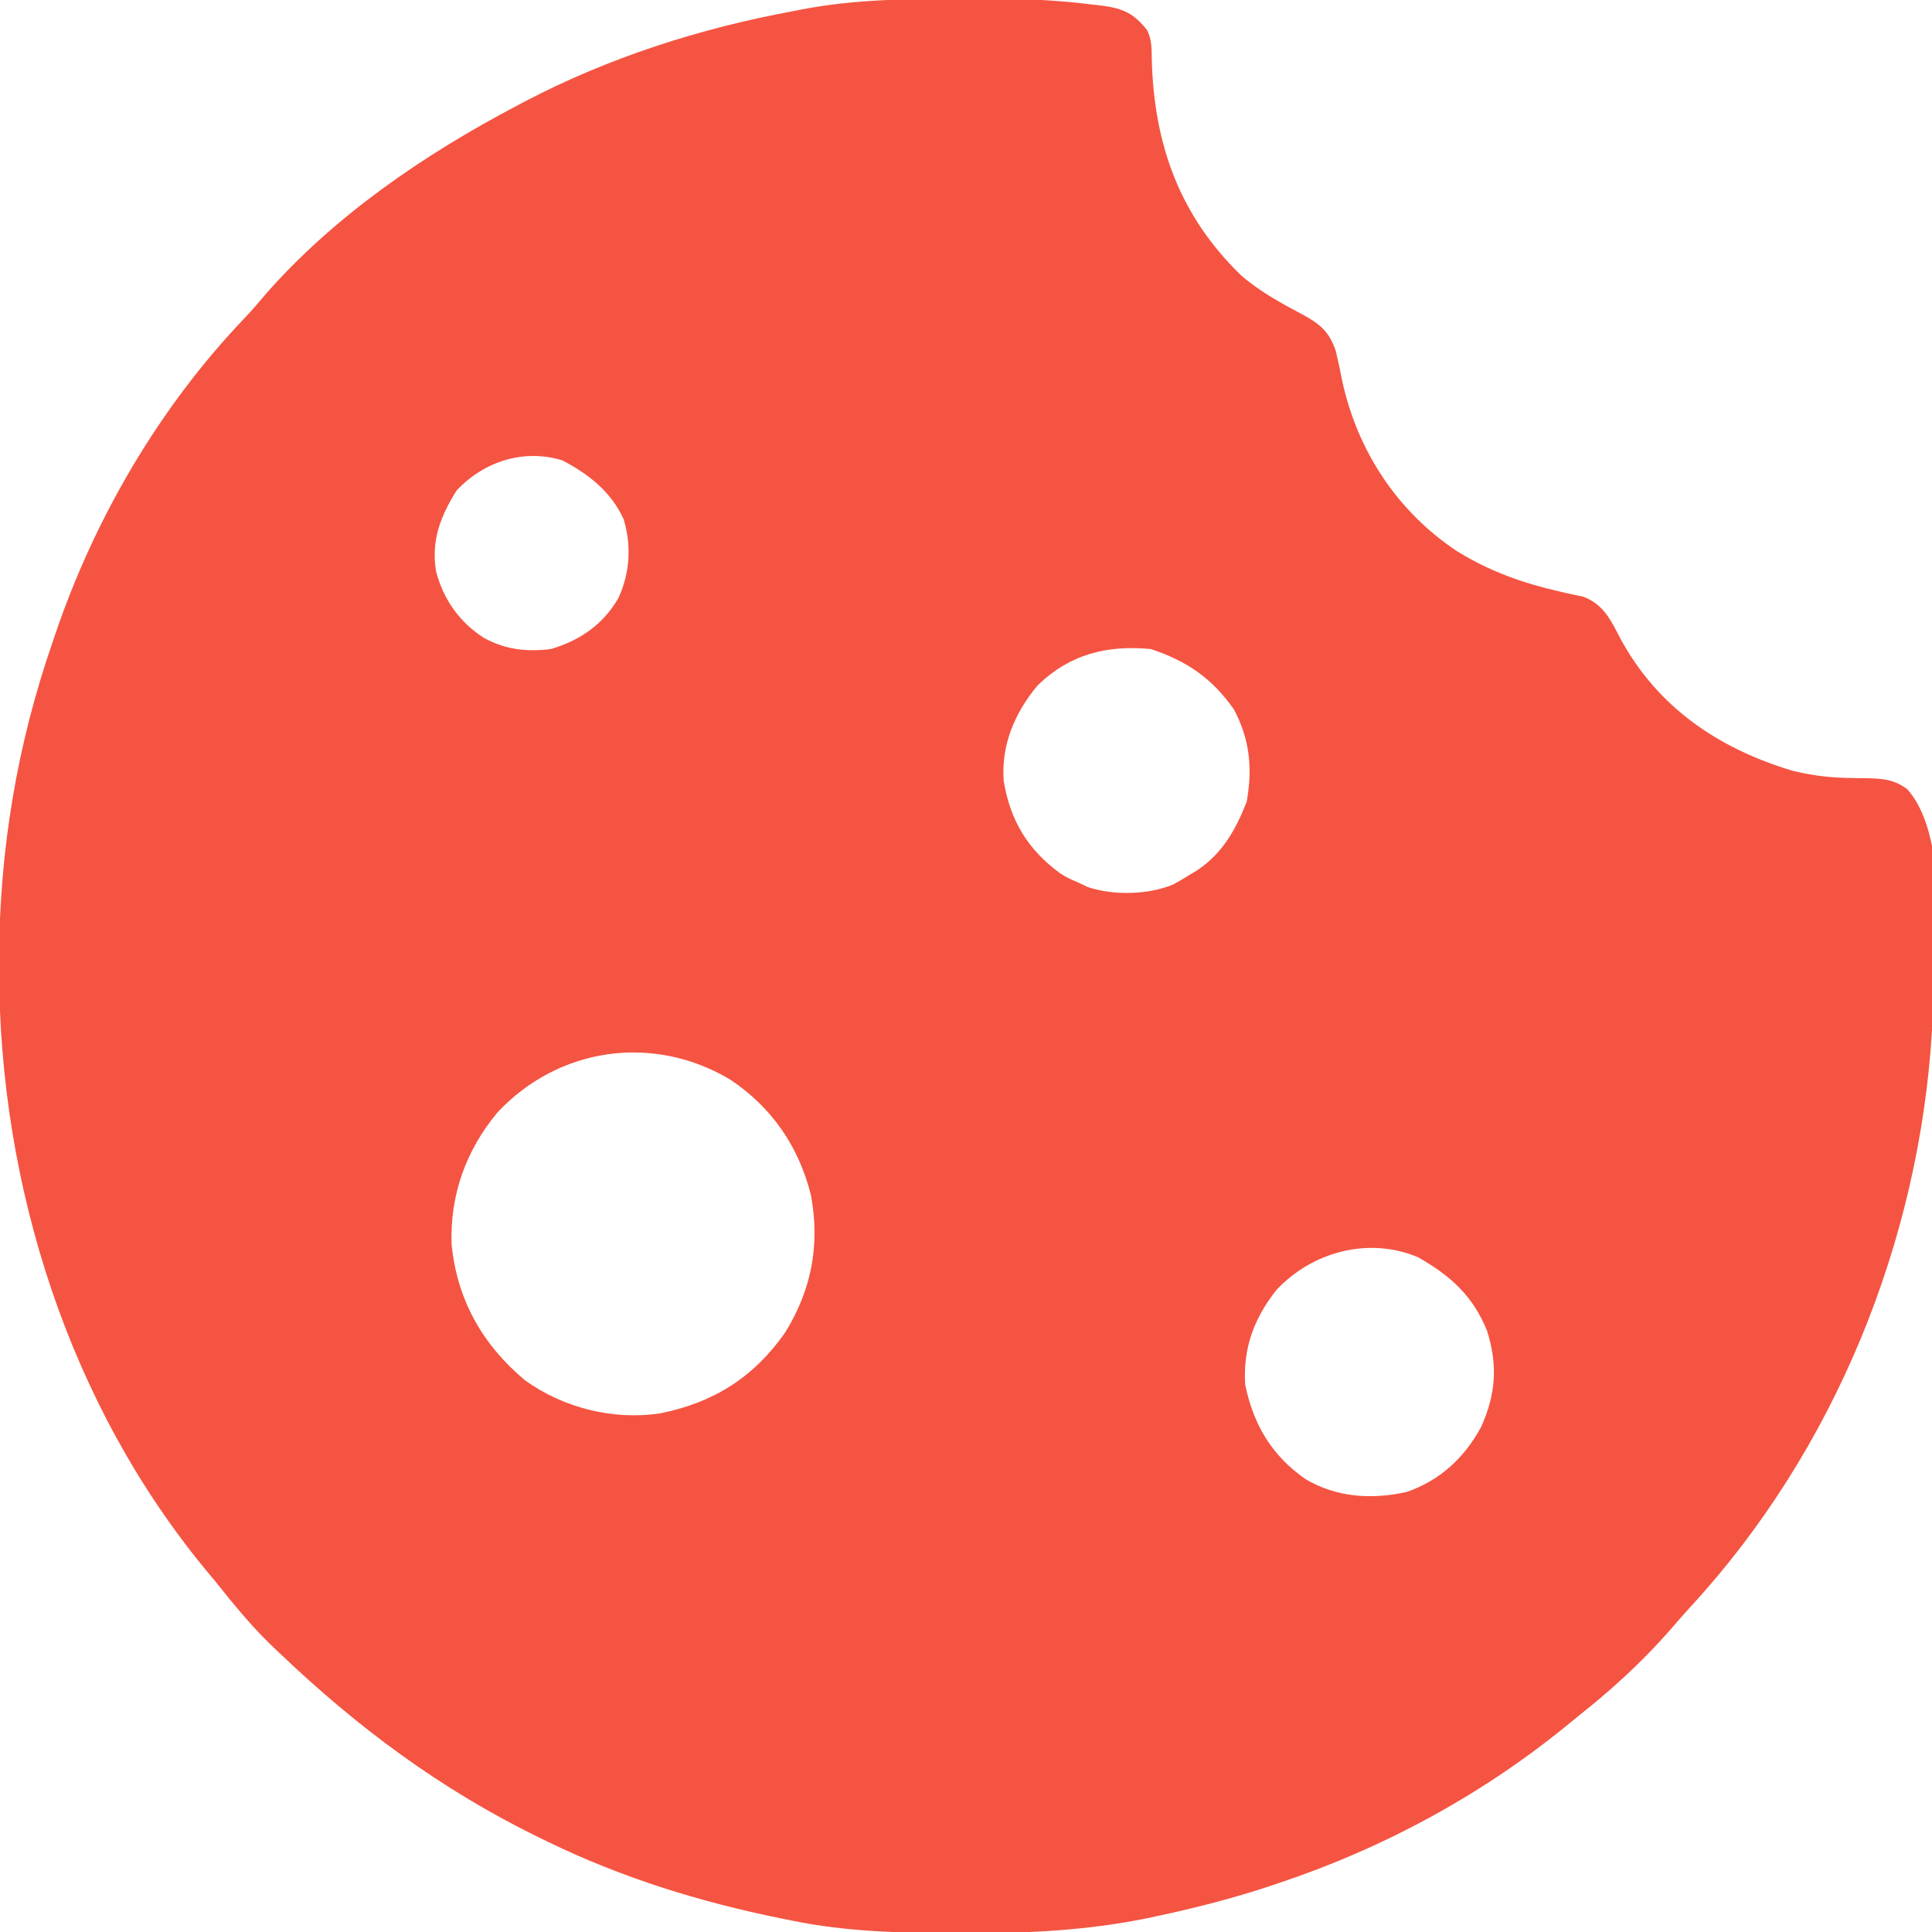 <svg width="40" height="40" viewBox="0 0 40 40" fill="none" xmlns="http://www.w3.org/2000/svg">
<g clip-path="url(#clip0_744_19)">
<path d="M19.971 -0.029C20.045 -0.03 20.119 -0.031 20.195 -0.031C21.01 -0.036 21.815 -0.008 22.624 0.095C22.692 0.102 22.76 0.11 22.831 0.118C23.256 0.179 23.474 0.274 23.75 0.625C23.855 0.834 23.841 1.029 23.847 1.259C23.898 2.998 24.424 4.471 25.698 5.703C26.081 6.035 26.519 6.274 26.965 6.51C27.329 6.71 27.515 6.857 27.656 7.266C27.705 7.471 27.748 7.674 27.788 7.881C28.102 9.332 28.929 10.594 30.174 11.417C30.845 11.829 31.523 12.072 32.292 12.247C32.375 12.266 32.458 12.285 32.544 12.305C32.618 12.32 32.692 12.335 32.769 12.351C33.203 12.505 33.356 12.852 33.56 13.242C34.334 14.653 35.574 15.491 37.096 15.953C37.469 16.047 37.834 16.096 38.218 16.105C38.274 16.106 38.33 16.108 38.388 16.109C38.503 16.112 38.617 16.113 38.732 16.114C39.03 16.124 39.242 16.157 39.485 16.337C40.421 17.379 40.054 19.99 40 21.328C39.741 25.701 37.98 30.033 35.006 33.261C34.859 33.421 34.717 33.584 34.575 33.75C33.991 34.417 33.351 34.998 32.656 35.547C32.573 35.615 32.489 35.683 32.405 35.752C30.651 37.176 28.628 38.271 26.484 38.984C26.421 39.006 26.358 39.027 26.293 39.049C25.529 39.302 24.757 39.5 23.97 39.668C23.898 39.684 23.825 39.699 23.751 39.715C22.498 39.97 21.265 40.029 19.99 40.025C19.913 40.024 19.835 40.024 19.755 40.024C18.624 40.02 17.518 39.994 16.406 39.766C16.326 39.75 16.246 39.734 16.164 39.717C14.48 39.375 12.874 38.877 11.328 38.125C11.258 38.091 11.188 38.057 11.116 38.022C9.114 37.038 7.39 35.757 5.781 34.219C5.723 34.164 5.664 34.108 5.604 34.051C5.183 33.643 4.819 33.193 4.453 32.734C4.404 32.675 4.354 32.616 4.303 32.555C1.421 29.089 -0.016 24.538 -0.019 20.068C-0.02 20.011 -0.02 19.953 -0.02 19.893C-0.016 17.631 0.349 15.419 1.094 13.281C1.111 13.23 1.129 13.178 1.146 13.126C1.962 10.724 3.298 8.438 5.05 6.6C5.203 6.439 5.346 6.275 5.488 6.104C6.914 4.472 8.795 3.19 10.703 2.188C10.762 2.157 10.82 2.126 10.88 2.094C12.603 1.193 14.497 0.585 16.406 0.234C16.469 0.222 16.532 0.209 16.597 0.196C17.713 -0.02 18.838 -0.024 19.971 -0.029ZM9.453 10.156C9.119 10.69 8.923 11.191 9.028 11.826C9.177 12.407 9.516 12.888 10.023 13.209C10.47 13.452 10.906 13.499 11.406 13.438C12.01 13.258 12.484 12.933 12.803 12.383C13.043 11.862 13.078 11.298 12.911 10.748C12.65 10.18 12.187 9.814 11.641 9.531C10.845 9.286 10.016 9.554 9.453 10.156ZM21.485 14.188C21.009 14.755 20.724 15.427 20.781 16.172C20.916 16.989 21.279 17.591 21.95 18.081C22.105 18.177 22.105 18.177 22.344 18.281C22.402 18.309 22.46 18.337 22.52 18.365C23.05 18.544 23.773 18.528 24.292 18.311C24.4 18.252 24.506 18.19 24.609 18.125C24.691 18.077 24.691 18.077 24.774 18.027C25.305 17.676 25.581 17.185 25.811 16.602C25.934 15.909 25.88 15.317 25.547 14.688C25.094 14.04 24.57 13.685 23.828 13.438C22.916 13.352 22.153 13.542 21.485 14.188ZM10.298 23.033C9.647 23.817 9.312 24.745 9.35 25.766C9.464 26.91 9.985 27.835 10.866 28.575C11.665 29.151 12.7 29.41 13.673 29.261C14.783 29.037 15.608 28.513 16.258 27.585C16.804 26.697 16.978 25.779 16.792 24.756C16.544 23.748 15.986 22.931 15.122 22.354C13.532 21.401 11.57 21.675 10.298 23.033ZM26.422 26.713C25.96 27.302 25.732 27.917 25.781 28.672C25.954 29.502 26.331 30.137 27.031 30.625C27.676 31.005 28.401 31.05 29.125 30.889C29.819 30.647 30.315 30.186 30.664 29.546C30.971 28.865 31.013 28.263 30.787 27.55C30.493 26.826 30.028 26.41 29.36 26.03C28.34 25.6 27.169 25.912 26.422 26.713Z" fill="#F55442"/>
</g>
<defs>
<clipPath id="clip0_744_19">
<rect width="40" height="40" fill="white"/>
</clipPath>
</defs>
</svg>
